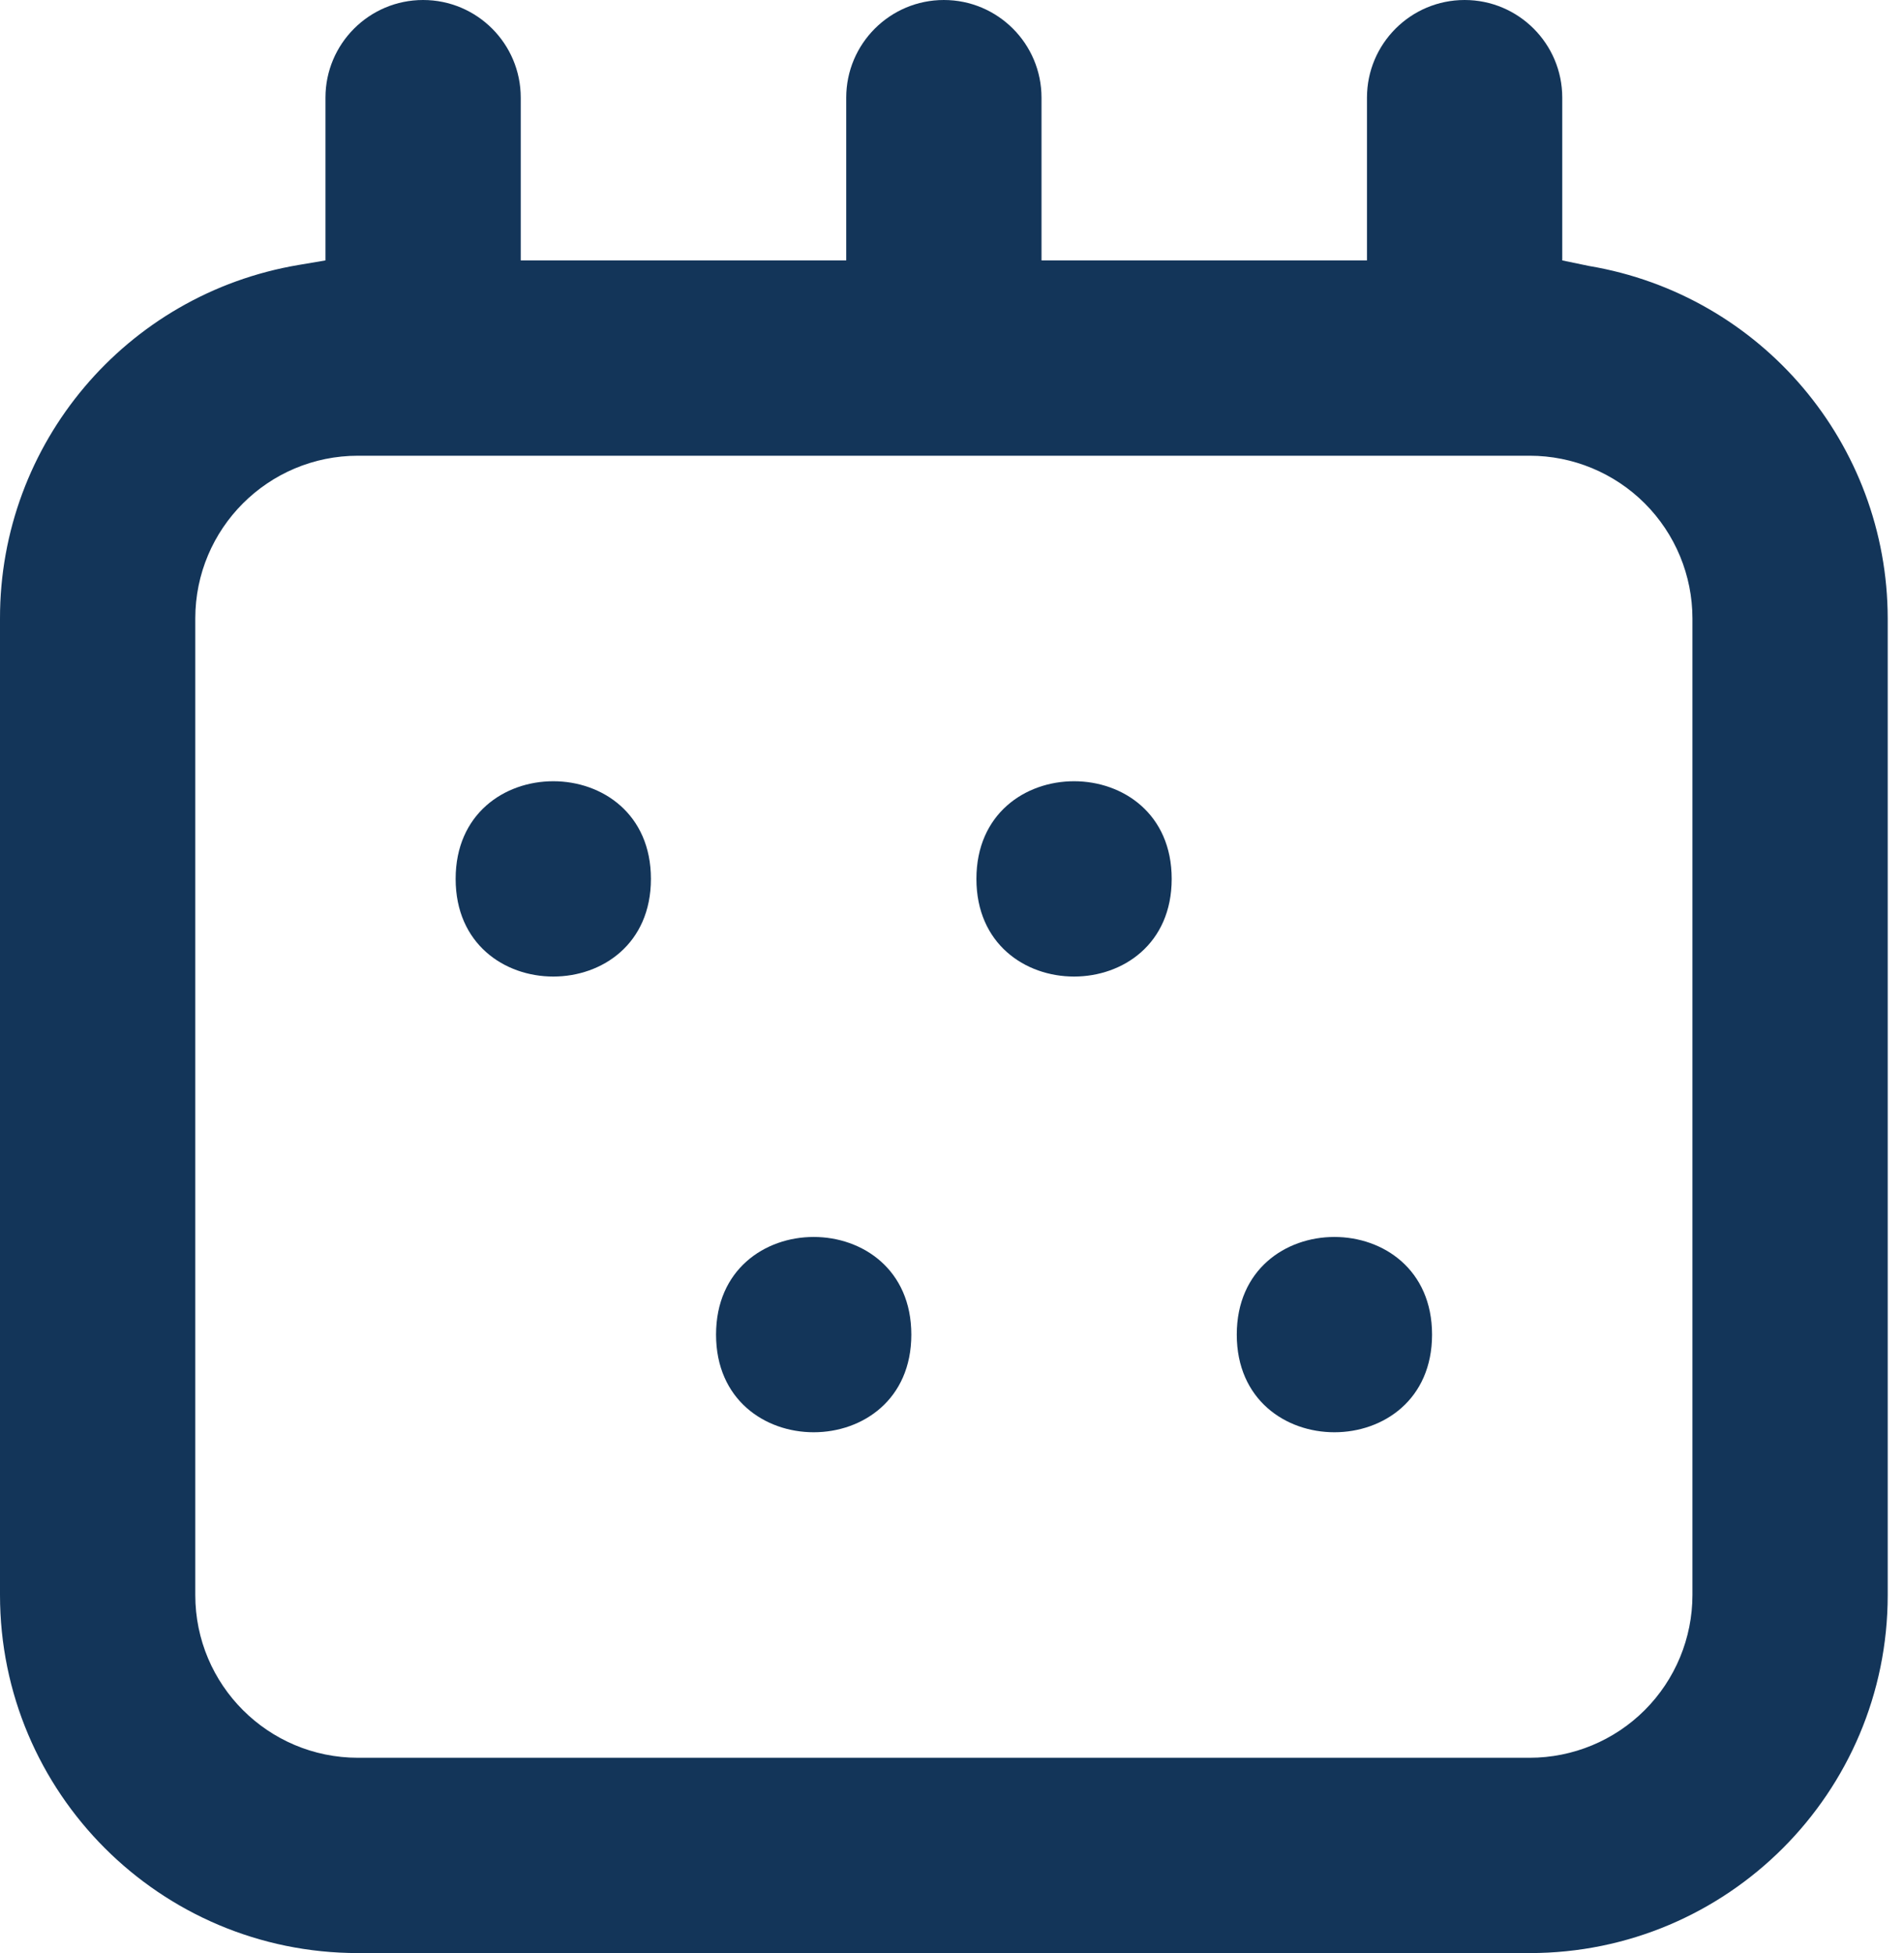 <svg width="78" height="80" viewBox="0 0 78 80" fill="none" xmlns="http://www.w3.org/2000/svg">
<path d="M17.333 0C15.125 0 13.333 1.792 13.333 4V10.667L12.229 10.854C5.161 12.047 -0.01 18.167 1.56567e-05 25.333V65.333C1.56567e-05 73.432 6.568 80 14.667 80H62.667C70.766 80 77.333 73.432 77.333 65.333V25.333C77.323 18.182 72.156 12.083 65.104 10.896L64 10.667V4C64 1.792 62.208 0 60 0C57.792 0 56 1.792 56 4V10.667H42.667V4C42.667 1.792 40.875 0 38.667 0C36.458 0 34.667 1.792 34.667 4V10.667H21.333V4C21.333 1.792 19.542 0 17.333 0ZM62.667 18.667C64.432 18.667 66.13 19.37 67.38 20.62C68.63 21.87 69.333 23.568 69.333 25.334V65.334C69.333 67.099 68.63 68.797 67.38 70.047C66.13 71.297 64.432 72 62.667 72H14.667C10.984 72 8 69.016 8 65.334V25.334C8 21.651 10.984 18.667 14.667 18.667H62.667Z" fill="#133559"/>
<path d="M58.666 54.667C58.666 60 50.666 60 50.666 54.667C50.666 49.334 58.666 49.334 58.666 54.667Z" fill="#133559"/>
<path d="M37.334 54.667C37.334 60 29.334 60 29.334 54.667C29.334 49.334 37.334 49.334 37.334 54.667Z" fill="#133559"/>
<path d="M48 36C48 41.334 40 41.334 40 36C40 30.667 48 30.667 48 36Z" fill="#133559"/>
<path d="M26.666 36C26.666 41.334 18.666 41.334 18.666 36C18.666 30.667 26.666 30.667 26.666 36Z" fill="#133559"/>
</svg>
